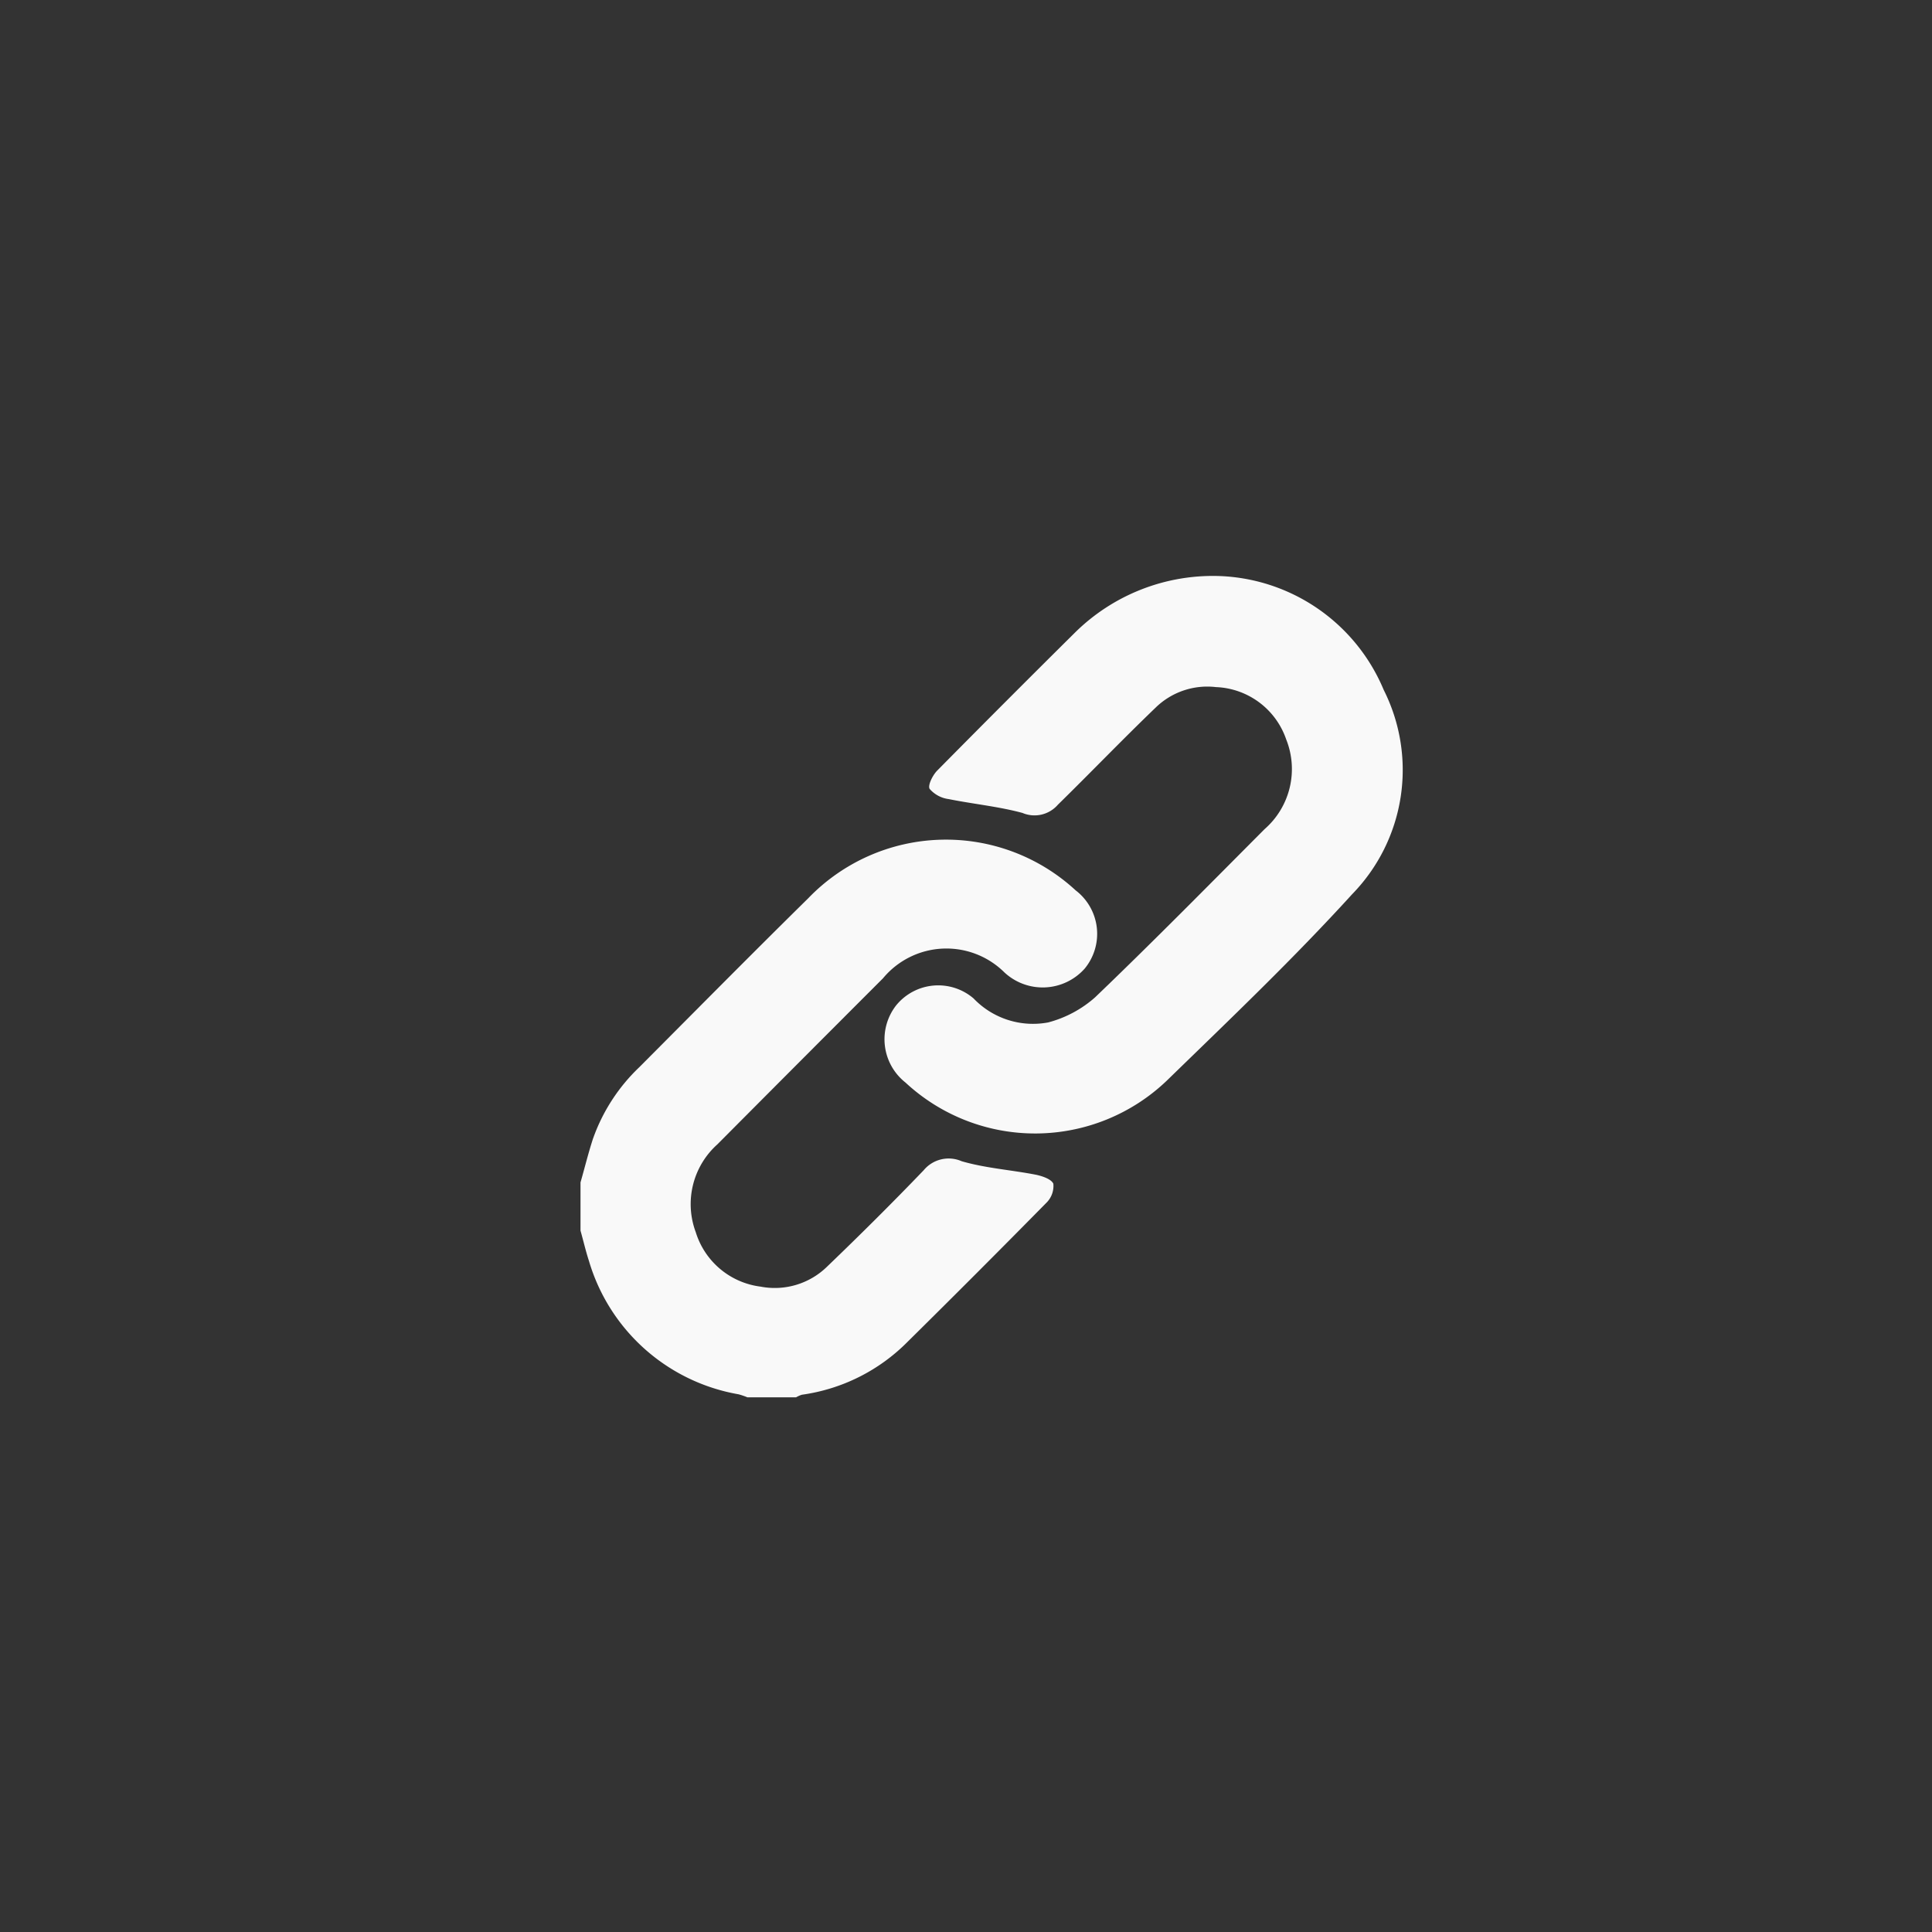 <svg id="圖層_1" data-name="圖層 1" xmlns="http://www.w3.org/2000/svg" viewBox="0 0 89.36 89.36">
  <rect x="0" y="0" width="89.36" height="89.36" fill="#333333" stroke="none"/>
  <defs>
    <style>
      .cls-1 {
        fill: #f9f9f9;
      }
    </style>
  </defs>
  <g>
    <path class="cls-1" d="M26.85,54.69c.19-.66.35-1.32.57-2a8.44,8.44,0,0,1,2.15-3.33c2.6-2.61,5.19-5.23,7.81-7.81a8.84,8.84,0,0,1,12.37-.37,2.53,2.53,0,0,1,.42,3.62,2.6,2.6,0,0,1-3.72.17,3.81,3.81,0,0,0-5.61.28Q37,49.09,33.18,52.93a3.71,3.71,0,0,0-1,4.06,3.61,3.61,0,0,0,3,2.52,3.46,3.46,0,0,0,3.08-.93c1.51-1.45,3-2.93,4.46-4.45a1.5,1.5,0,0,1,1.76-.42c1.1.32,2.27.4,3.41.62.3.06.73.2.83.42a1.09,1.09,0,0,1-.31.87q-3.19,3.24-6.44,6.45a8.53,8.53,0,0,1-4.88,2.44,1.31,1.31,0,0,0-.27.12H34.57a3.31,3.31,0,0,0-.41-.14,8.78,8.78,0,0,1-6.92-6.17c-.15-.46-.26-.94-.39-1.4Z"/>
    <path class="cls-1" d="M56.28,26.64A8.57,8.57,0,0,1,64,31.91a8.23,8.23,0,0,1-1.46,9.45c-2.73,3-5.66,5.79-8.57,8.62a8.81,8.81,0,0,1-12.09.09,2.55,2.55,0,0,1-.43-3.57,2.51,2.51,0,0,1,3.58-.32,3.8,3.8,0,0,0,3.45,1.11,5.31,5.31,0,0,0,2.17-1.16c2.66-2.55,5.24-5.17,7.84-7.78a3.69,3.69,0,0,0,1-4.15,3.58,3.58,0,0,0-3.25-2.42,3.42,3.42,0,0,0-2.79.95c-1.53,1.47-3,3-4.52,4.49a1.43,1.43,0,0,1-1.64.38c-1.11-.3-2.27-.41-3.41-.64a1.4,1.4,0,0,1-.88-.47c-.1-.16.14-.64.35-.85q3.18-3.22,6.39-6.4A9.08,9.08,0,0,1,56.28,26.64Z"/>
  </g>
</svg>
